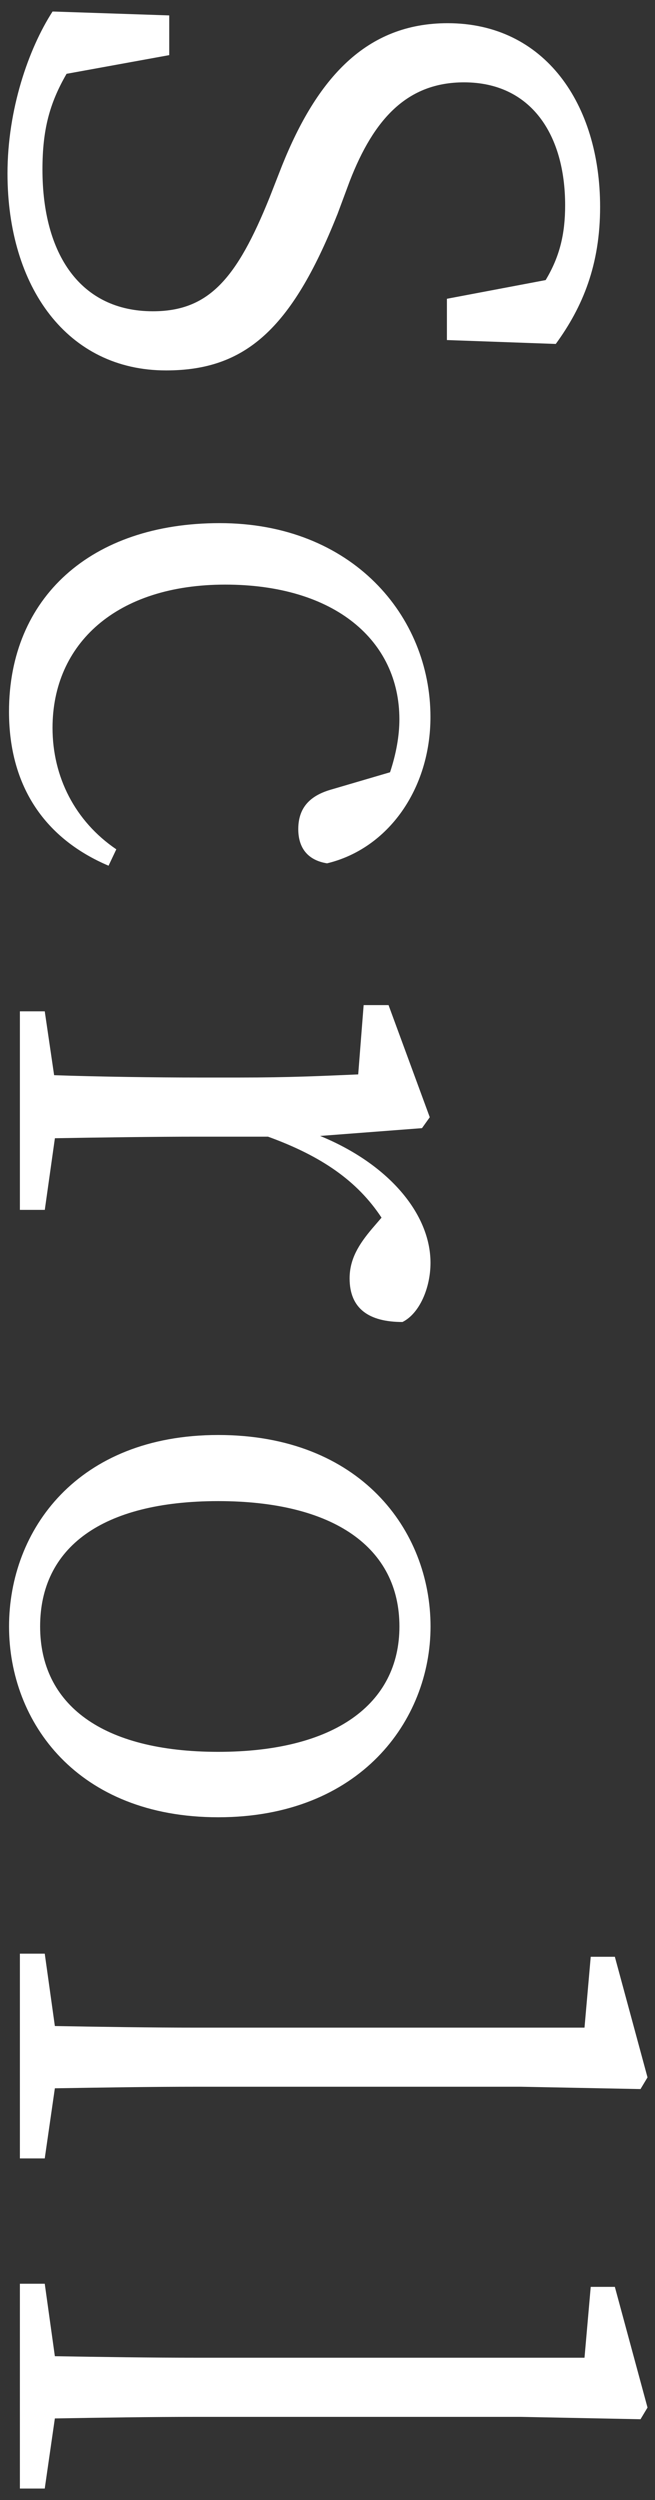 <?xml version="1.0" encoding="UTF-8"?>
<svg id="_レイヤー_1" data-name="レイヤー 1" xmlns="http://www.w3.org/2000/svg" viewBox="0 0 16 61">
  <rect x="0" y="0" width="16" height="61" fill="#333333" stroke="none"/>
  <defs>
    <style>
      .cls-1 {
        isolation: isolate;
      }

      .cls-2 {
        fill: #fff;
        stroke-width: 0px;
      }
    </style>
  </defs>
  <g id="Scroll" class="cls-1">
    <g class="cls-1">
      <path class="cls-2" d="m8.237,5.239c-1.121,2.812-2.261,3.799-4.18,3.799C1.646,9.039.183,7.006.183,4.232.183,2.675.695,1.193,1.284.281l2.85.095v.969l-2.508.456c-.418.722-.589,1.368-.589,2.336,0,2.071.931,3.458,2.697,3.458,1.368,0,2.052-.798,2.85-2.773l.305-.779c.854-2.128,2.052-3.477,4.046-3.477,2.375,0,3.724,1.976,3.724,4.483,0,1.406-.418,2.432-1.083,3.343l-2.659-.095v-1.007l2.412-.456c.342-.57.476-1.121.476-1.824,0-1.729-.836-3.001-2.47-3.001-1.387,0-2.204.893-2.793,2.413l-.304.817Z"/>
      <path class="cls-2" d="m2.652,21.123c-1.521-.646-2.432-1.899-2.432-3.761,0-2.774,1.994-4.598,5.147-4.598,3.229,0,5.148,2.261,5.148,4.73,0,1.748-1.025,3.21-2.526,3.571-.475-.076-.703-.38-.703-.835,0-.57.342-.836.817-.969l1.425-.418c.151-.456.228-.893.228-1.292,0-1.919-1.576-3.287-4.255-3.287-2.66,0-4.218,1.444-4.218,3.496,0,1.197.551,2.279,1.558,2.963l-.189.399Z"/>
      <path class="cls-2" d="m7.819,27.716c1.672.684,2.697,1.899,2.697,3.096,0,.608-.266,1.235-.684,1.444-.817,0-1.292-.323-1.292-1.064,0-.475.229-.835.551-1.216l.229-.266c-.589-.893-1.463-1.501-2.773-1.976h-1.729c-.969,0-2.412.019-3.477.038l-.247,1.748H.486v-4.844h.607l.229,1.558c1.063.038,2.526.057,3.495.057h1.045c1.216,0,1.995-.038,2.888-.076l.133-1.691h.608l1.007,2.736-.19.266-2.488.19Z"/>
      <path class="cls-2" d="m5.331,35.013c3.457,0,5.186,2.317,5.186,4.673,0,2.299-1.729,4.654-5.186,4.654-3.438,0-5.11-2.317-5.11-4.654,0-2.355,1.672-4.673,5.11-4.673Zm0,7.731c2.83,0,4.426-1.159,4.426-3.059,0-1.919-1.596-3.059-4.426-3.059-2.85,0-4.351,1.14-4.351,3.059,0,1.899,1.501,3.059,4.351,3.059Z"/>
      <path class="cls-2" d="m1.094,52.664H.486v-4.996h.607l.247,1.766c1.121.02,2.356.039,3.477.039h9.461l.152-1.729h.589l.798,2.943-.171.285-2.926-.057h-7.903c-1.12,0-2.355.02-3.477.038l-.247,1.71Z"/>
      <path class="cls-2" d="m1.094,60.719H.486v-4.997h.607l.247,1.768c1.121.019,2.356.037,3.477.037h9.461l.152-1.729h.589l.798,2.945-.171.285-2.926-.058h-7.903c-1.12,0-2.355.019-3.477.038l-.247,1.71Z"/>
    </g>
  </g>
</svg>